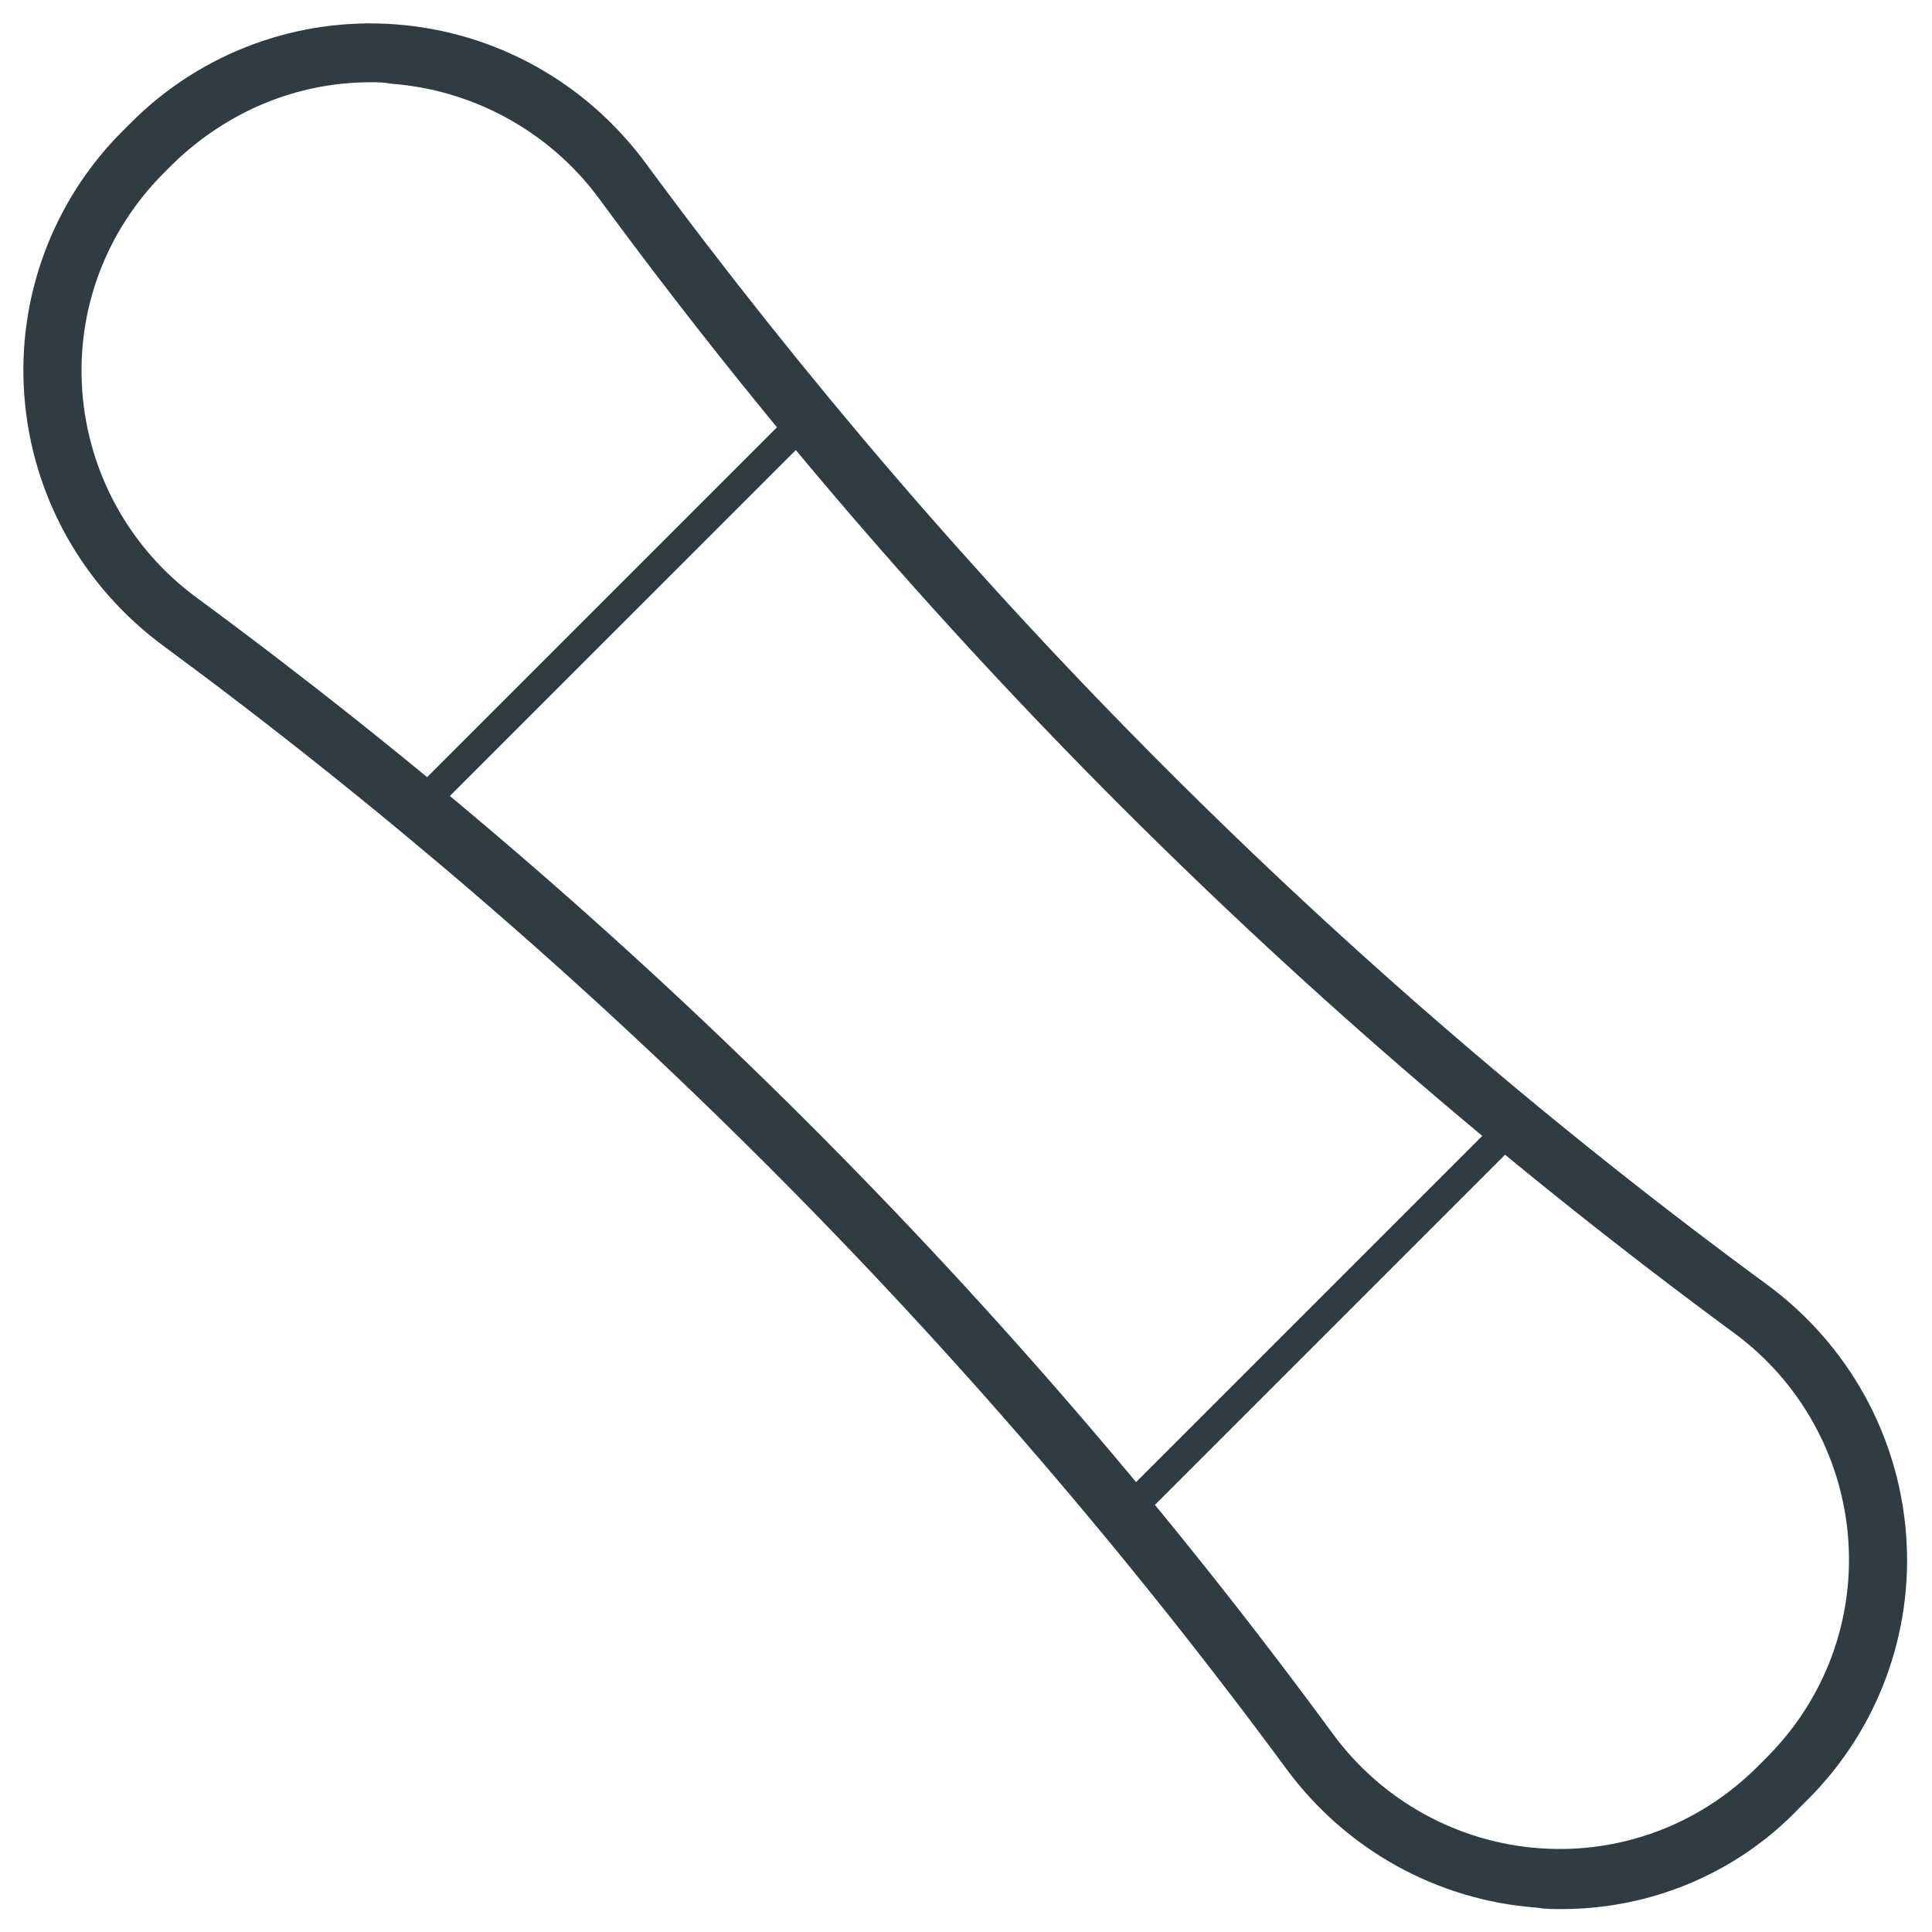 <?xml version="1.0" encoding="UTF-8"?>
<!-- Uploaded to: SVG Repo, www.svgrepo.com, Generator: SVG Repo Mixer Tools -->
<svg width="800px" height="800px" version="1.1" viewBox="144 144 512 512" xmlns="http://www.w3.org/2000/svg">
 <g fill="#2f3c42">
  <path d="m557.83 649.93c-2.363 0-4.328 0-6.691-0.395-26.371-1.969-50.383-15.352-66.125-36.605-83.836-113.75-184.2-214.12-297.96-297.95-21.254-15.742-34.637-39.754-36.605-66.125-1.965-25.977 7.481-51.562 25.98-70.062l2.363-2.363c18.496-18.496 44.082-27.941 70.059-25.973 26.371 1.969 50.383 15.352 66.125 36.605 83.836 113.75 183.81 214.12 297.56 297.56 21.254 15.742 34.637 39.754 36.605 66.125 1.969 25.977-7.477 51.562-25.977 70.062l-2.363 2.363c-16.531 17.312-39.359 26.758-62.977 26.758zm-315.67-484.13c-19.68 0-38.18 7.871-52.348 21.648l-2.363 2.363c-15.352 15.352-23.223 36.211-21.648 57.859 1.574 21.648 12.594 41.723 30.309 54.711 114.93 84.625 216.48 185.78 301.11 301.11 12.988 17.711 33.062 28.734 54.711 30.309 21.648 1.574 42.508-6.297 57.859-21.648l2.363-2.363c15.352-15.352 23.223-36.211 21.648-57.859-1.574-21.648-12.594-41.723-30.309-54.711-114.93-84.625-216.48-185.78-301.11-301.11-12.988-17.32-33.062-28.34-54.711-29.914-1.969-0.395-3.543-0.395-5.512-0.395z"/>
  <path d="m256.34 360.25c-1.18 0-1.969-0.395-2.754-1.18-1.574-1.574-1.574-3.938 0-5.512l99.977-99.977c1.574-1.574 3.938-1.574 5.512 0 1.574 1.574 1.574 3.938 0 5.512l-99.98 99.973c-0.789 0.789-1.574 1.184-2.754 1.184z"/>
  <path d="m443.69 547.6c-1.18 0-1.969-0.395-2.754-1.18-1.574-1.574-1.574-3.938 0-5.512l99.977-99.977c1.574-1.574 3.938-1.574 5.512 0 1.574 1.574 1.574 3.938 0 5.512l-99.977 99.977c-0.789 0.789-1.578 1.18-2.758 1.18z"/>
 </g>
</svg>